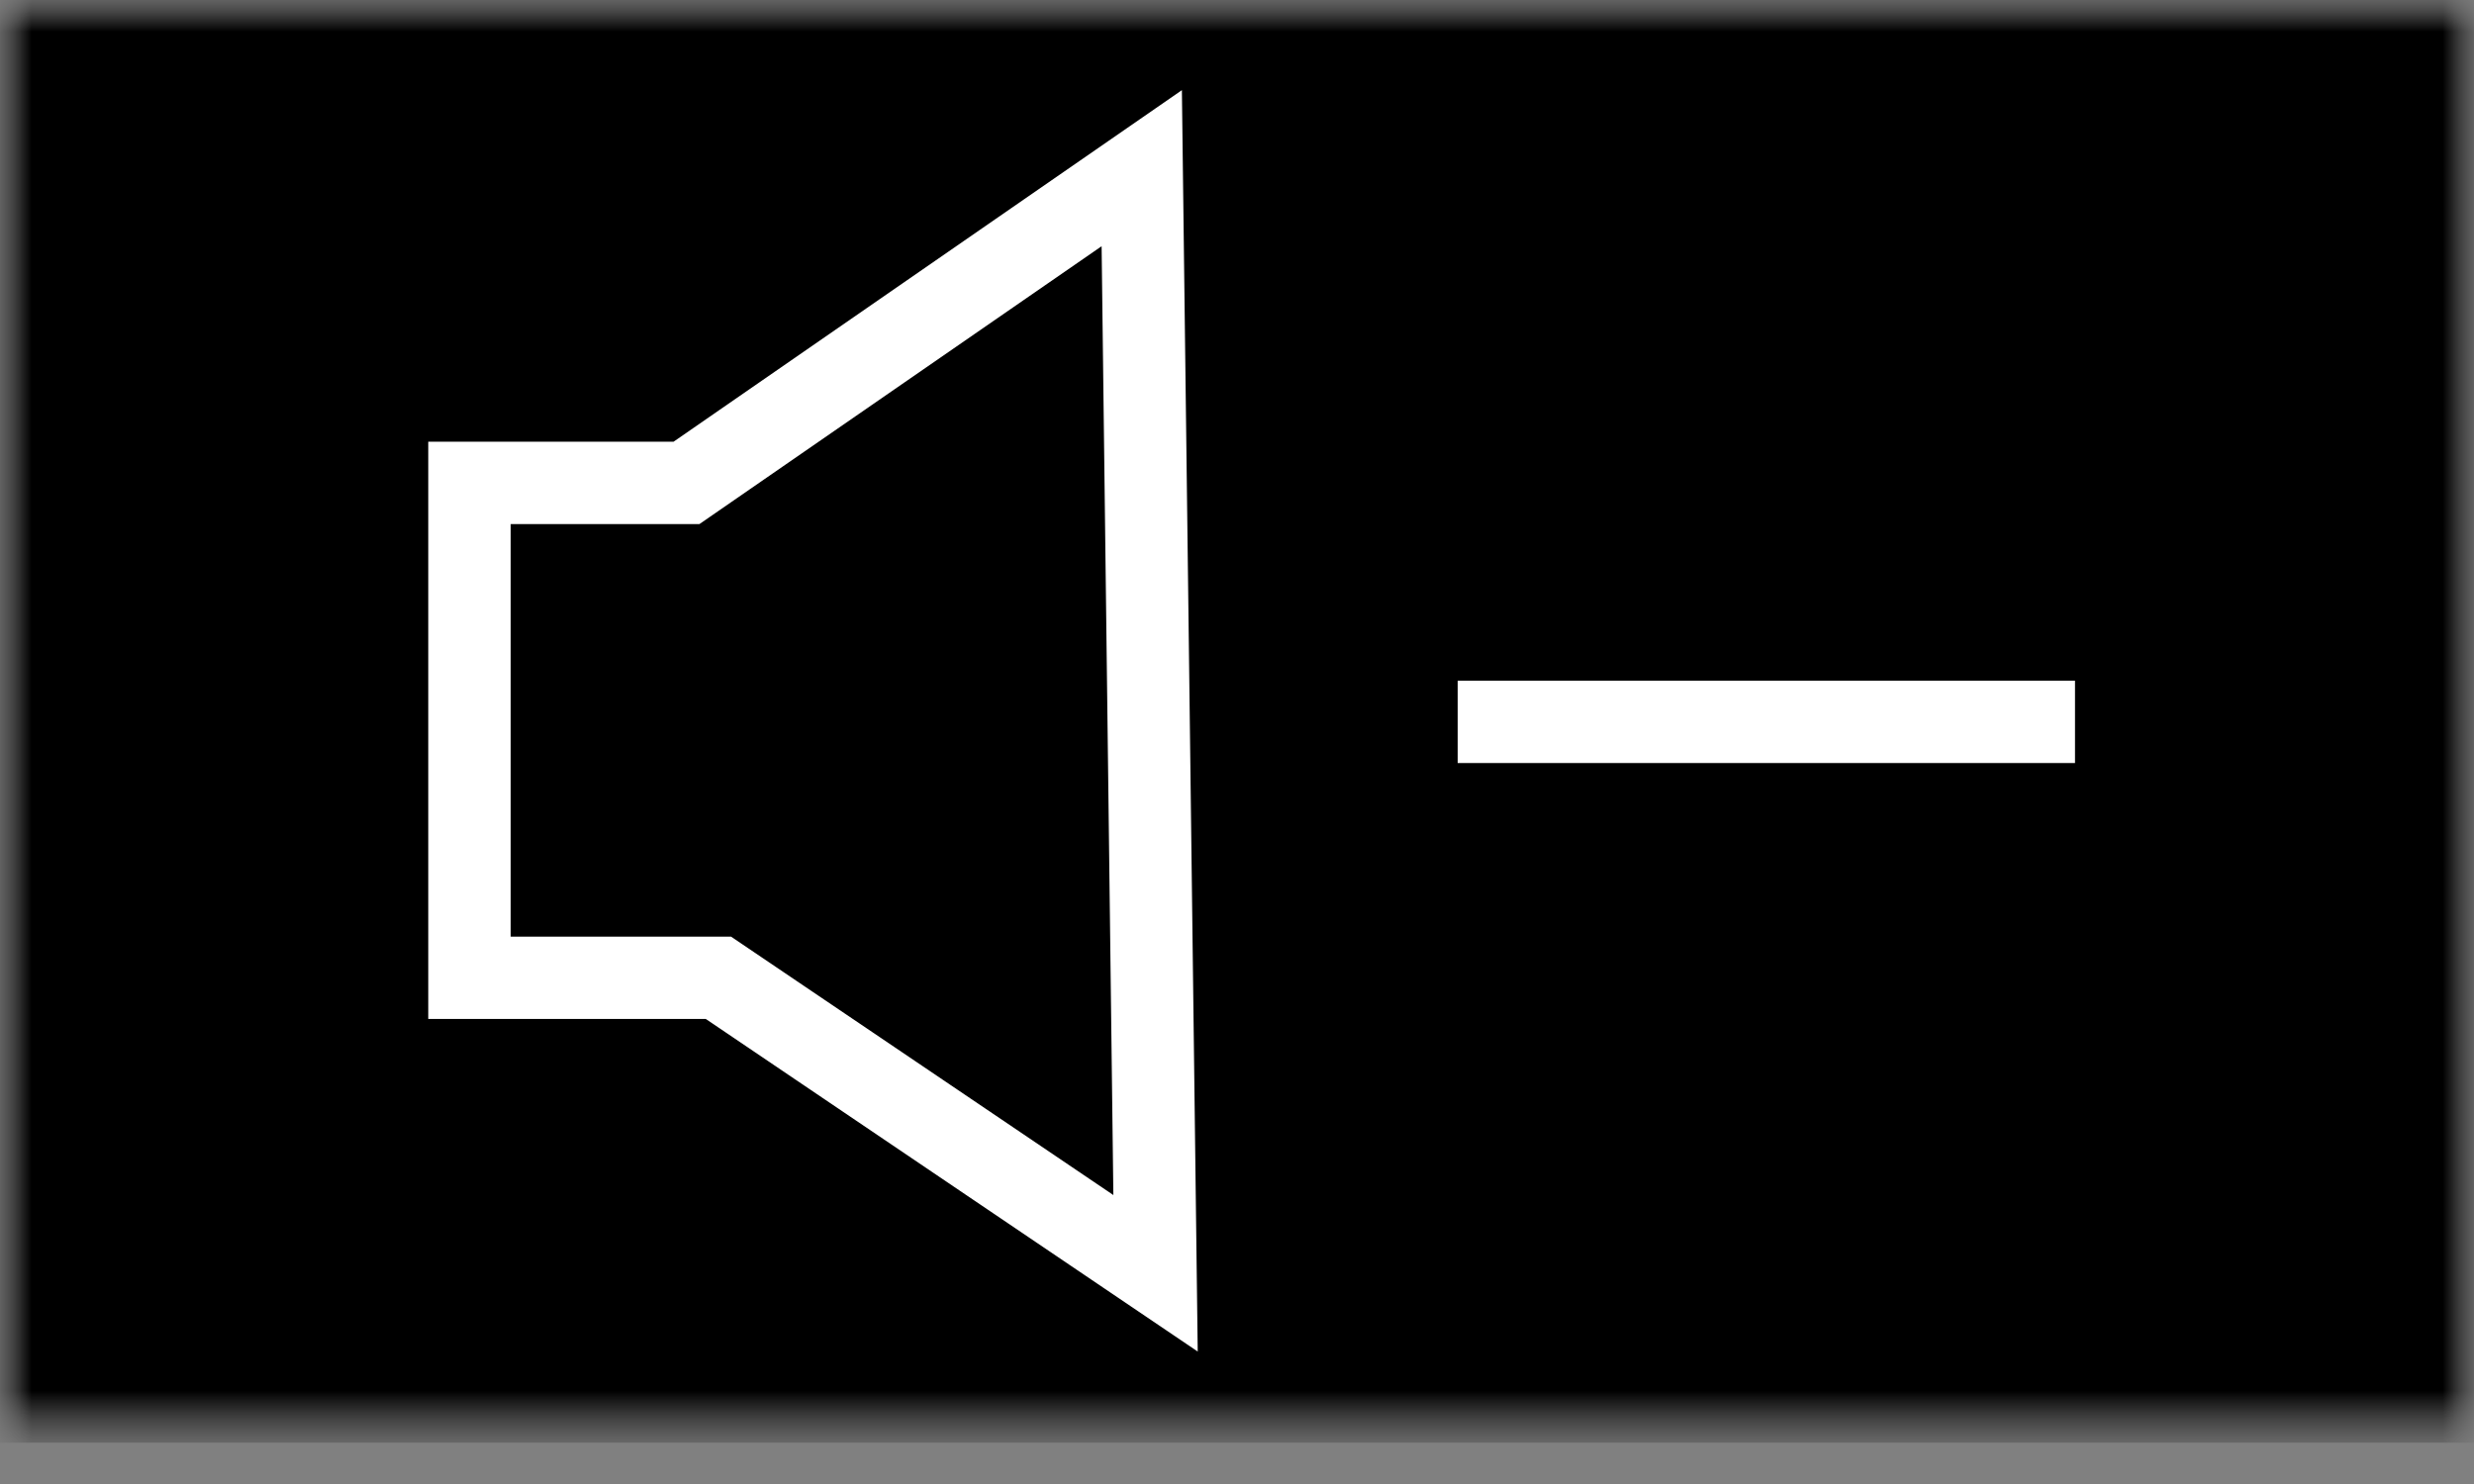 <svg width="40" height="24" viewBox="0 0 40 24" fill="none" xmlns="http://www.w3.org/2000/svg">
<rect x="0" y="0" width="40" height="24" fill="#808080" stroke="none"/>
<mask id="mask0_33_370" style="mask-type:luminance" maskUnits="userSpaceOnUse" x="0" y="0" width="40" height="24">
<path d="M0 23.332H40V-4.53042e-06H0V23.332Z" fill="white"/>
</mask>
<g mask="url(#mask0_33_370)">
<mask id="mask1_33_370" style="mask-type:luminance" maskUnits="userSpaceOnUse" x="0" y="0" width="40" height="24">
<path d="M40 -4.53042e-06H0V23.332H40V-4.53042e-06Z" fill="white"/>
</mask>
<g mask="url(#mask1_33_370)">
<path d="M40 23.332H0V0H40V23.332Z" fill="black"/>
<path d="M8.257 15.148H11.82L18.001 19.327L17.811 3.982L11.308 8.476H8.257V15.148ZM19.365 21.858L11.411 16.479H6.924V7.143H10.891L19.109 1.458L19.365 21.858ZM33.549 12.34H23.568V11.009H33.549V12.34Z" fill="white"/>
</g>
</g>
</svg>
